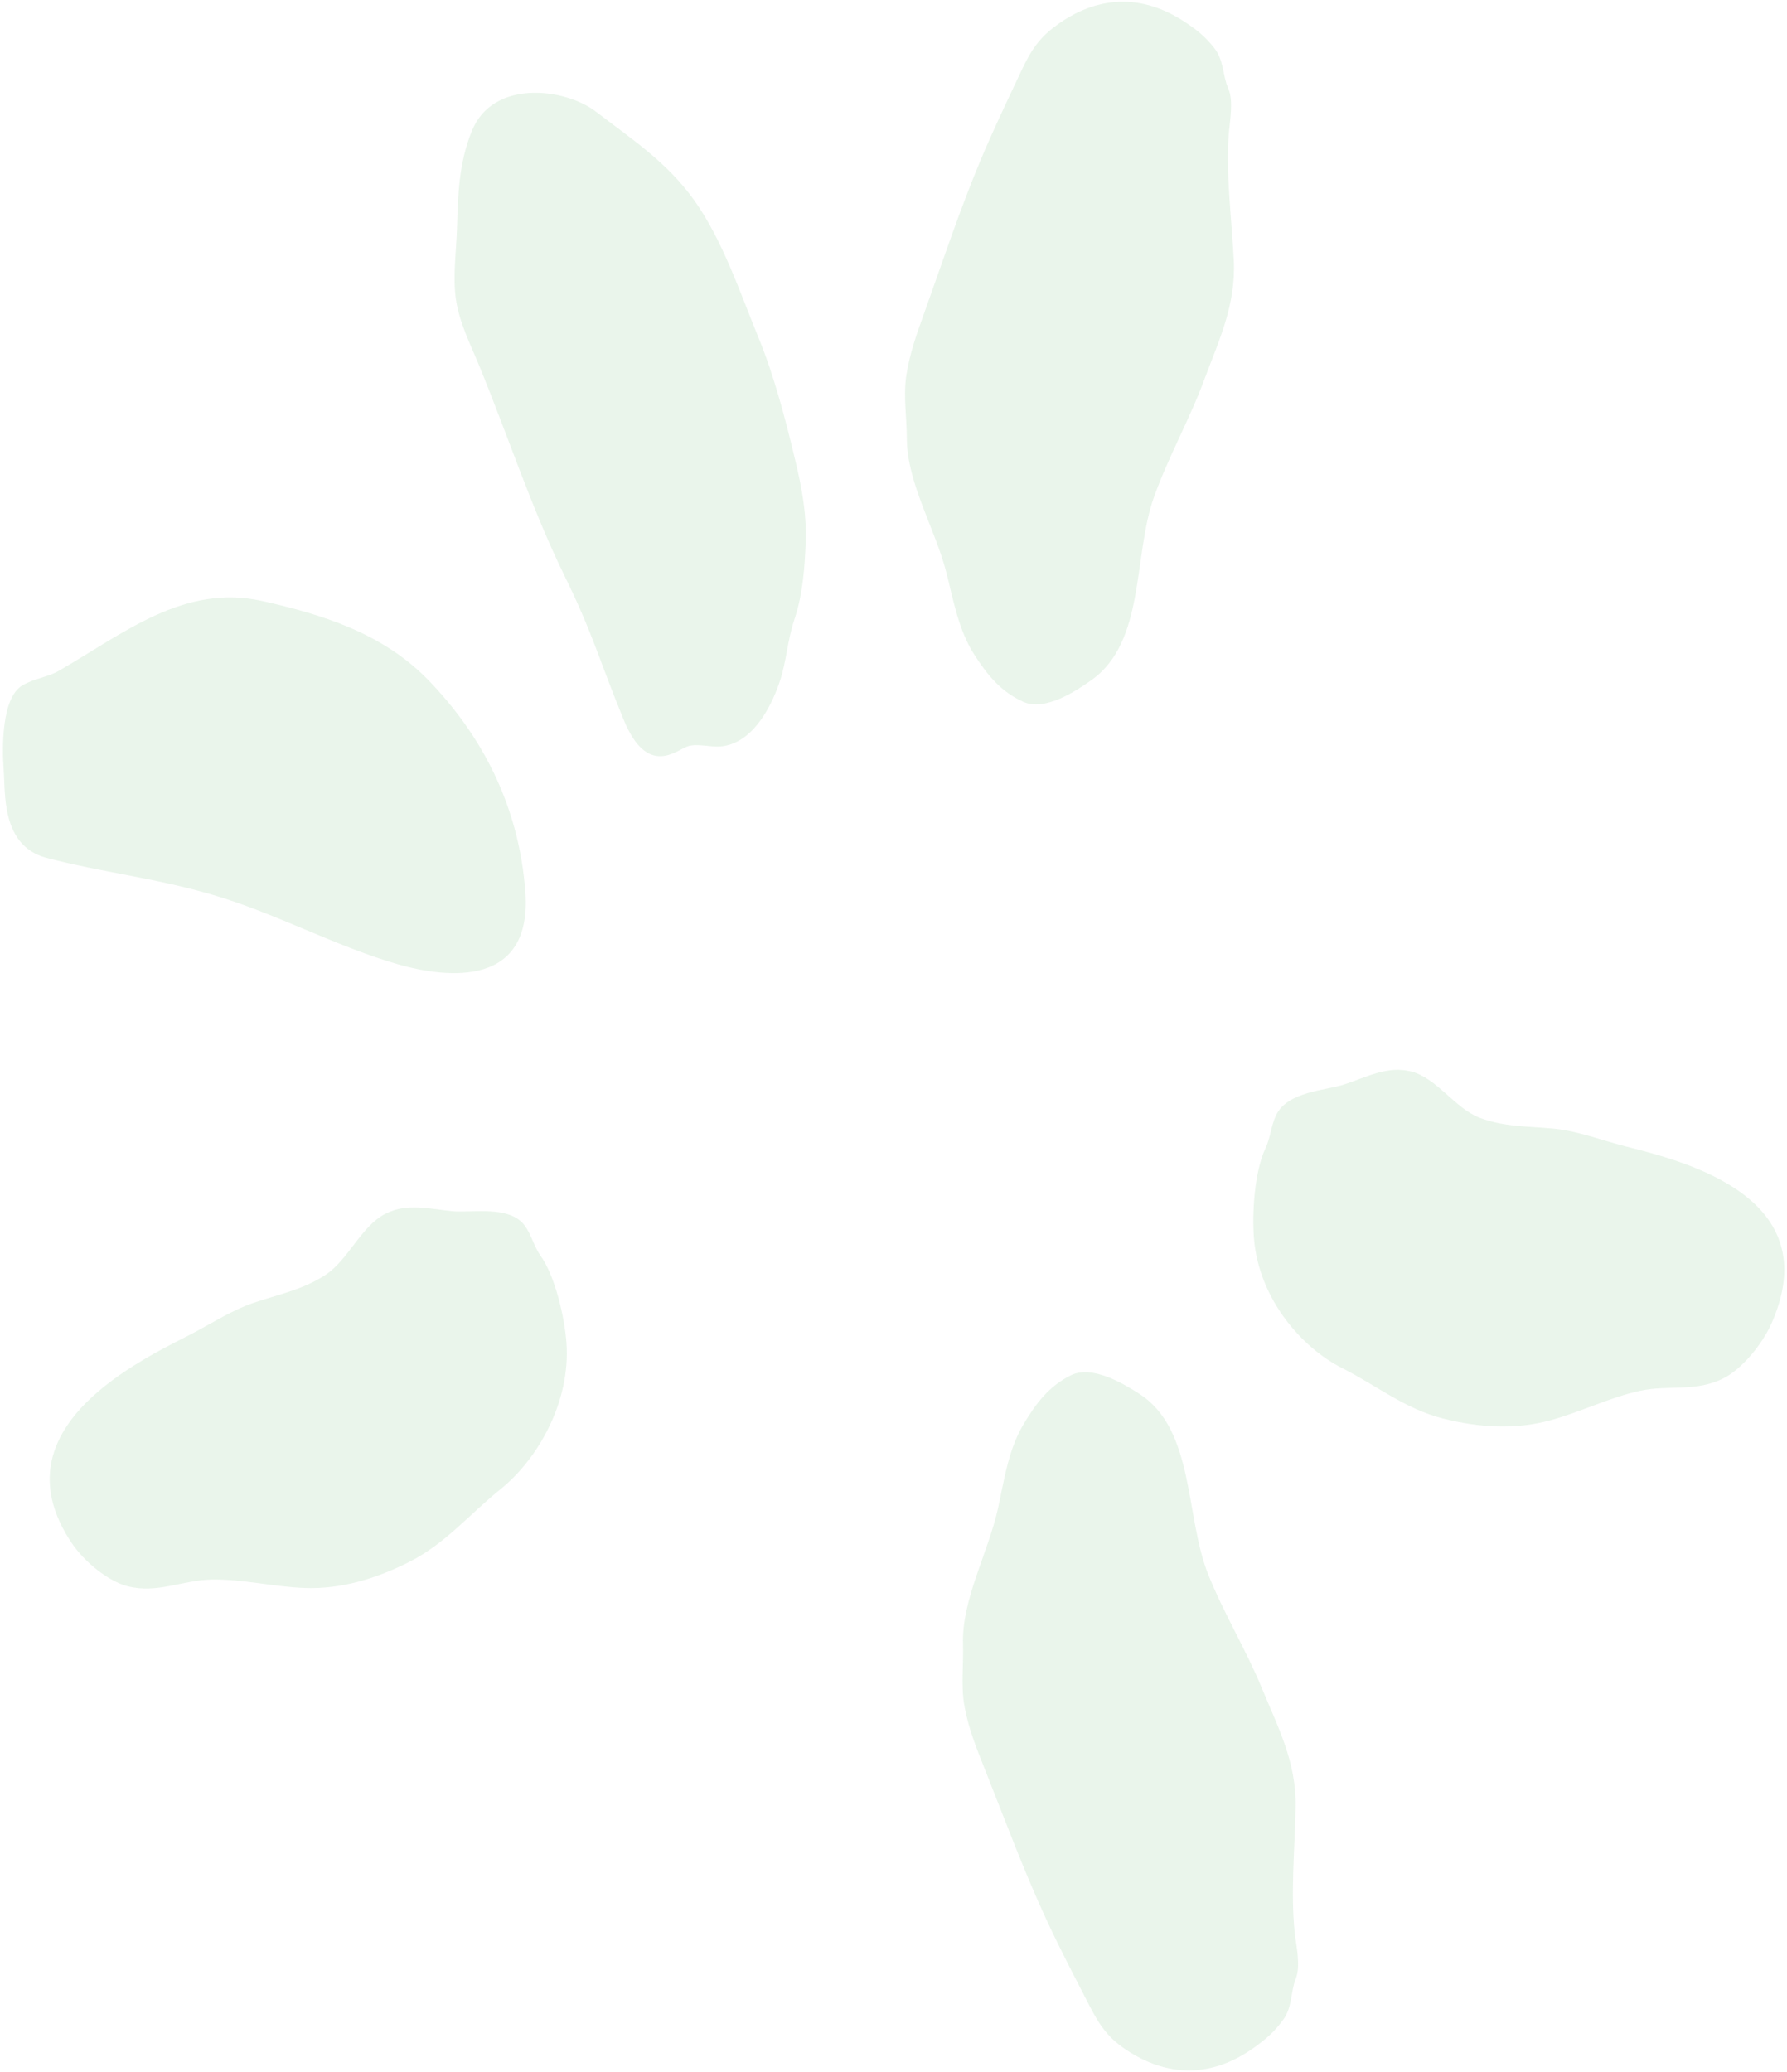 <svg width="728" height="844" viewBox="0 0 728 844" fill="none" xmlns="http://www.w3.org/2000/svg">
<g clip-path="url(#clip0_886_15626)">
<g opacity="0.3" clip-path="url(#clip1_886_15626)">
<path d="M442.619 814.532C446.535 822.128 449.657 828.382 457.331 833.835C473.24 845.142 491.973 847.528 510.946 833.907C516.032 830.253 519.145 827.509 522.68 822.706C526.561 817.437 525.716 811.293 527.869 805.937C530.027 800.571 527.95 792.059 527.429 786.988C525.746 770.623 527.502 752.833 527.816 736.04C528.163 717.583 520.56 703.376 514.158 687.783C507.567 671.731 498.546 657.2 492.125 641.042C482.763 617.479 486.725 582.195 464.139 567.69C457.864 563.661 444.977 555.79 436.193 560.168C427.238 564.631 421.949 571.692 416.798 580.395C410.733 590.641 408.995 603.295 406.606 614.194C402.618 632.405 391.774 651.391 392.318 669.536C392.577 678.135 391.422 686.741 392.931 695.056C394.597 704.217 398.094 712.74 401.403 721.071C409.505 741.449 417 761.707 426.139 781.502C431.346 792.782 436.956 803.54 442.618 814.529L442.619 814.532Z" fill="#B7DDBB"/>
<path d="M230.191 234.961C241.417 257.825 244.32 269.372 254.078 293.139C263.836 316.903 275.747 305.372 280.196 303.953C284.12 302.701 289.498 304.409 293.648 304.017C306.154 302.834 313.817 288.934 317.609 277.737C320.403 269.484 320.808 260.604 323.641 252.242C327.029 242.234 327.86 231.005 328.224 220.657C328.634 208.952 326.589 198.416 323.967 187.423C320.033 170.93 315.358 152.989 309.063 137.658C301.36 118.898 294.423 97.948 282.972 81.806C271.743 65.978 257.444 56.778 242.788 45.494C230.304 35.887 200.842 32.058 192.225 53.367C186.874 66.594 186.61 79.254 186.174 93.129C185.876 102.52 184.385 112.961 185.768 122.069C187.228 131.66 191.638 140.209 195.169 148.808C206.974 177.561 216.583 207.241 230.191 234.961Z" fill="#B7DDBB"/>
<path d="M52.068 646.079C44.268 644.123 34.379 636.223 29.06 628.225C-0.607 583.598 52.253 556.337 75.919 544.382C84.89 539.851 94.023 533.765 103.425 530.585C113.391 527.216 123.215 525.342 132.502 519.315C141.874 513.238 147.145 499.342 157.014 494.355C166.049 489.79 174.804 492.433 184.554 493.321C192.463 494.038 207.673 490.782 213.827 499.257C216.554 503.011 217.528 507.696 220.154 511.354C226.097 519.625 229.967 536.265 230.752 546.85C232.561 571.189 218.799 594.533 204.006 606.445C191.088 616.845 181.477 628.694 166.769 636.125C153.326 642.914 139.036 647.311 124.189 646.77C111.591 646.313 98.714 643.084 86.198 643.324C74.321 643.551 64.211 649.124 52.068 646.079Z" fill="#B7DDBB"/>
<path d="M414.887 31.383C418.548 23.608 421.461 17.215 428.95 11.407C444.47 -0.628 463.11 -3.883 482.518 8.844C487.722 12.259 490.924 14.858 494.618 19.492C498.669 24.576 498.029 30.754 500.358 36.008C502.693 41.269 500.898 49.873 500.547 54.959C499.408 71.391 501.752 89.088 502.624 105.854C503.583 124.279 496.46 138.826 490.578 154.706C484.526 171.053 475.993 185.992 470.114 202.437C461.541 226.416 466.672 261.489 444.584 277.031C438.448 281.351 425.833 289.815 416.908 285.847C407.814 281.805 402.294 274.995 396.858 266.539C390.458 256.581 388.301 244.018 385.553 233.239C380.963 215.228 369.496 196.762 369.438 178.602C369.412 169.995 367.973 161.453 369.204 153.075C370.563 143.842 373.773 135.166 376.809 126.684C384.225 105.945 391.041 85.355 399.516 65.15C404.344 53.636 409.594 42.626 414.887 31.383Z" fill="#B7DDBB"/>
<path d="M86.485 364.397C62.484 357.396 42.325 355.504 18.411 349.265C0.59 344.065 2.218 323.314 1.516 313.797C0.83 304.525 0.566 284.076 9.238 279.081C14.187 276.231 19.428 275.832 23.913 273.248C50.586 257.881 74.989 237.64 106.942 244.805C131.08 250.217 155.994 257.879 174.582 277.092C196.113 299.348 211.399 327.891 214.015 363.233C216.856 401.636 183.441 398.957 161.494 392.556C136.229 385.186 112.092 371.864 86.485 364.397Z" fill="#B7DDBB"/>
<path d="M702.173 561.335C709.514 557.633 717.954 547.615 721.893 538.549C743.859 487.967 687.607 473.294 662.464 466.969C652.932 464.57 642.992 460.687 633.256 459.715C622.934 458.683 612.989 459.089 602.908 455.3C592.737 451.473 585.336 439.04 574.851 436.403C565.251 433.988 557.083 438.581 547.651 441.679C540.006 444.195 524.557 444.473 519.873 454.198C517.799 458.507 517.596 463.327 515.601 467.517C511.093 476.993 509.965 494.212 510.888 504.781C513.014 529.084 530.264 548.851 546.693 557.16C561.038 564.416 572.369 573.846 587.997 577.779C602.277 581.371 617.009 582.42 631.495 578.495C643.785 575.168 655.91 569.058 668.23 566.432C679.924 563.94 690.743 567.1 702.173 561.335Z" fill="#B7DDBB"/>
</g>
</g>
<defs>
<clipPath id="clip0_886_15626">
<rect width="728" height="844" fill="white"/>
</clipPath>
<clipPath id="clip1_886_15626">
<rect width="771.494" height="848.977" fill="white" transform="matrix(0.862 -0.507 -0.38 -0.925 189.461 1023.36)"/>
</clipPath>
</defs>
</svg>
